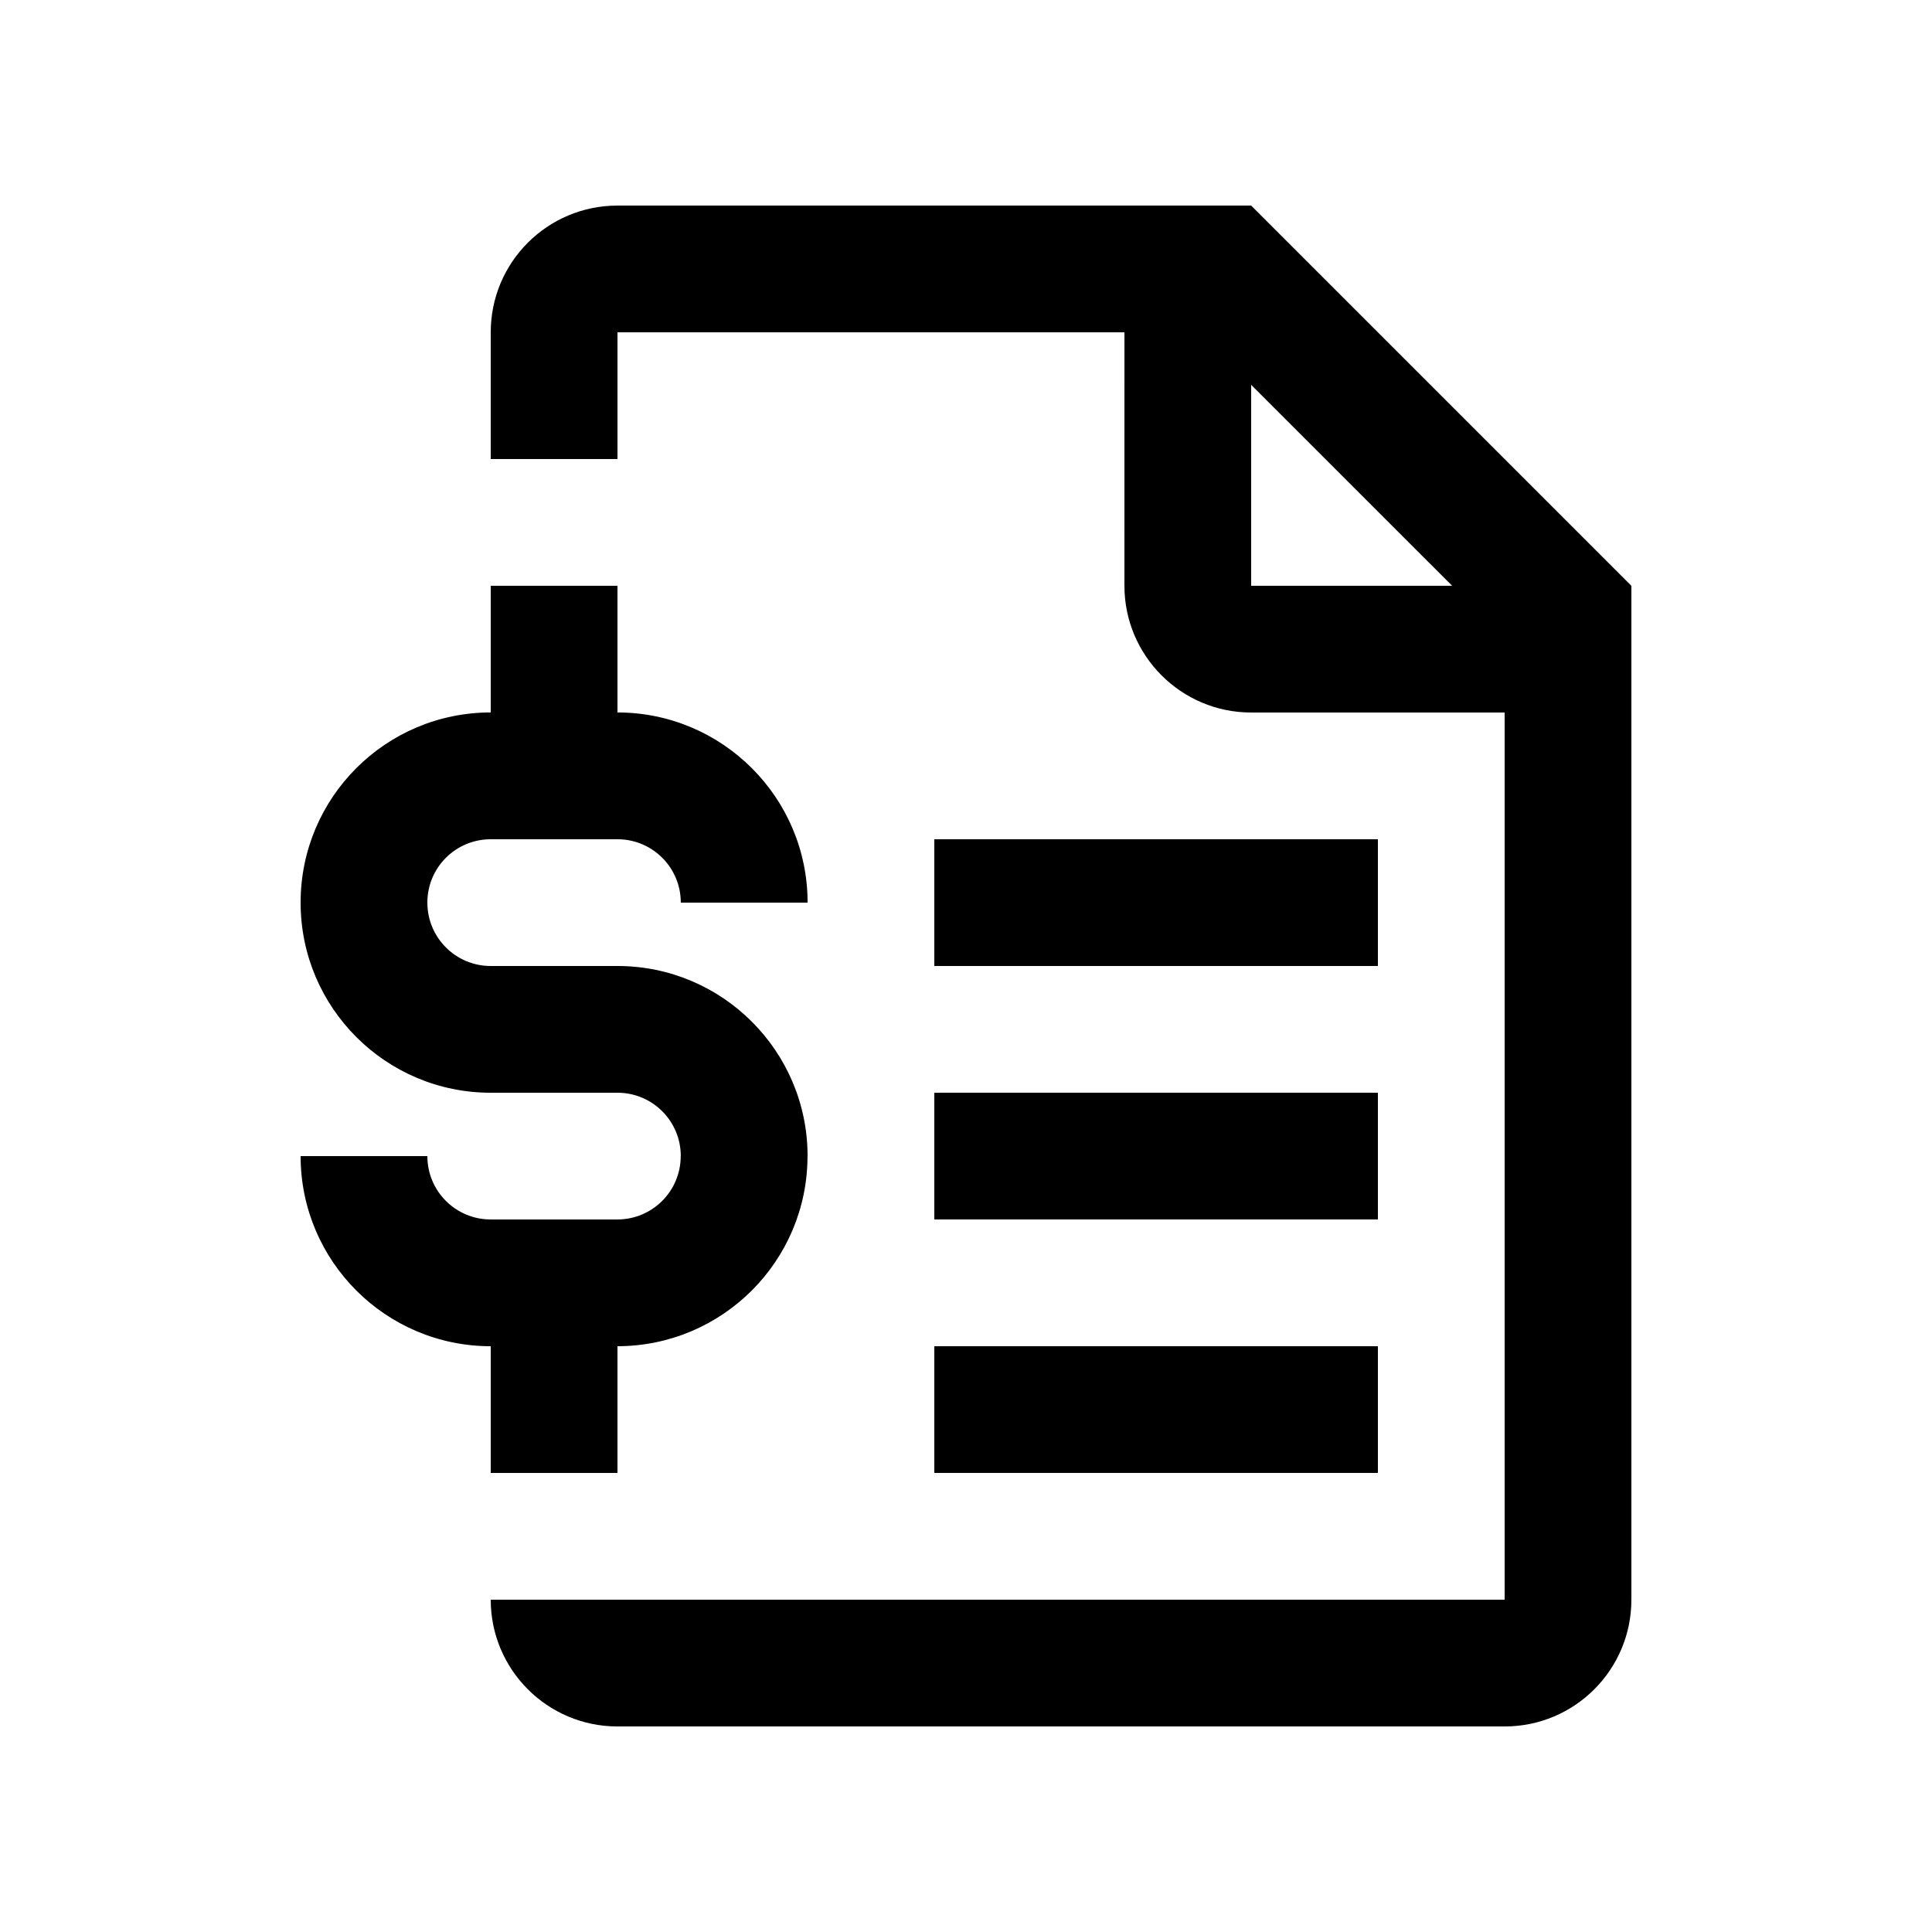 <?xml version="1.0" encoding="UTF-8"?>
<!-- Uploaded to: SVG Repo, www.svgrepo.com, Generator: SVG Repo Mixer Tools -->
<svg fill="#000000" width="800px" height="800px" version="1.1" viewBox="144 144 512 512" xmlns="http://www.w3.org/2000/svg">
 <g>
  <path d="m391.6 500.76h117.56v33.582h-117.56z"/>
  <path d="m391.6 433.58h117.56v33.582h-117.56z"/>
  <path d="m391.6 366.41h117.56v33.59h-117.56z"/>
  <path d="m475.57 198.48h-167.93c-18.551 0-33.59 15.016-33.59 33.582v33.59h33.59v-33.59h134.35l-0.004 67.18c0 18.531 15.055 33.582 33.59 33.582h67.172v235.11h-268.7c0 18.539 15.039 33.594 33.59 33.594h235.11c18.531 0 33.586-15.023 33.586-33.594v-268.69zm0 100.76v-53.254l53.266 53.254z"/>
  <path d="m307.64 400h-33.59c-9.285 0-16.793-7.516-16.793-16.797h-0.035l0.035-0.016c0-9.285 7.508-16.777 16.793-16.777v-0.035 0.035h33.59c9.281 0 16.777 7.512 16.777 16.793h33.605c0-27.816-22.582-50.383-50.383-50.395v-33.57h-33.59v33.582-0.016c-27.816 0-50.383 22.551-50.383 50.383v0.016c0 27.816 22.566 50.383 50.383 50.383h33.59c9.281 0 16.777 7.508 16.777 16.797h-0.02c0 9.281-7.508 16.785-16.793 16.785h-33.57c-9.27 0-16.777-7.508-16.777-16.785l-33.59-0.004c0 27.809 22.566 50.383 50.383 50.383v33.582h33.59v-33.582c27.801-0.039 50.359-22.57 50.359-50.383h0.02c0-27.816-22.582-50.379-50.379-50.379z"/>
 </g>
</svg>